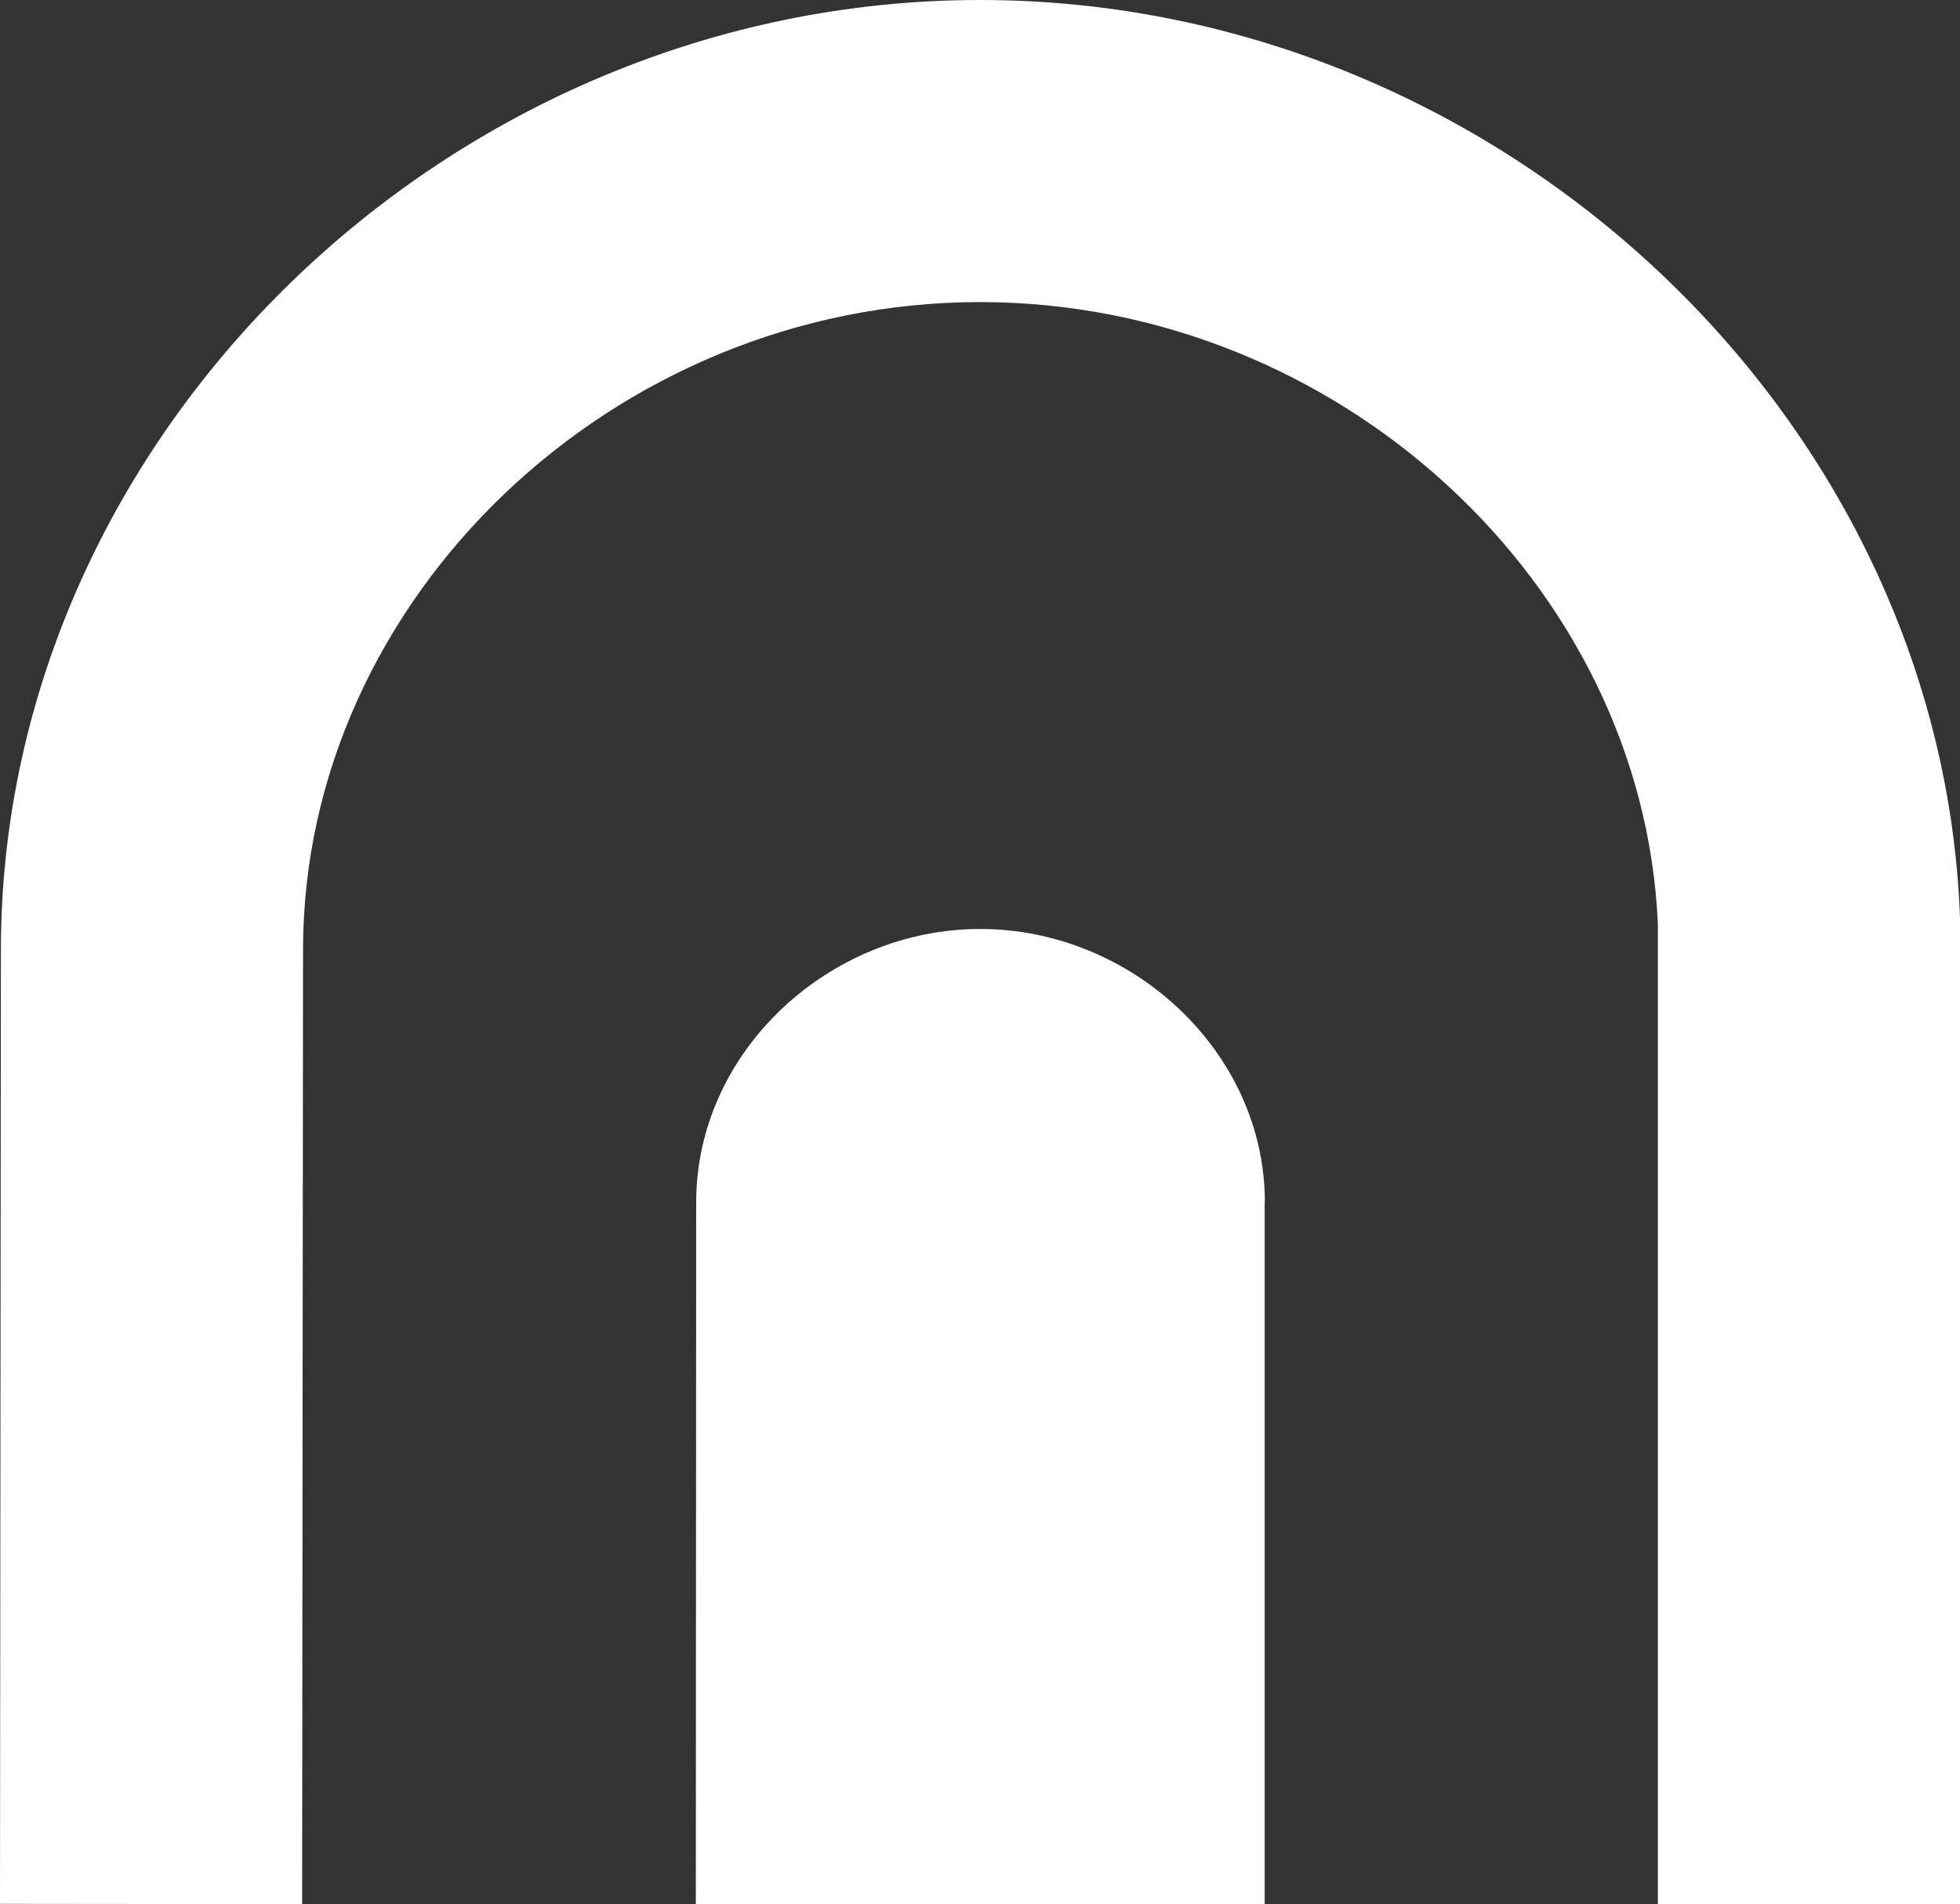 <svg xmlns="http://www.w3.org/2000/svg" xmlns:xlink="http://www.w3.org/1999/xlink" id="Layer_1" x="0px" y="0px" width="77.847px" height="75.642px" viewBox="0 0 77.847 75.642" xml:space="preserve"><rect x="0" y="0" width="77.847" height="75.642" fill="#333333" stroke="none"/><g>	<path fill="#FFFFFF" d="M20.123-132.733l-0.019-1.759h-0.093c-2.104-19.625-32.599-35.188-36.185-36.954l-2.65-1.304l-2.649,1.305  c-3.712,1.828-36.259,18.451-36.277,39.063v35.884h12v-35.879c0.005-5.093,4.961-11.667,13.957-18.512  c4.979-3.788,10.035-6.764,12.997-8.398c10.021,5.47,26.229,16.929,26.9,26.32v36.48h12v-35.9h0.021  C20.126-132.503,20.125-132.618,20.123-132.733z"></path>	<path fill="#FFFFFF" d="M-19.467-132.421c0,0-11.292,6.107-11.298,12.099v23.836h22.594l0.008-23.836  C-8.168-126.313-19.467-132.421-19.467-132.421z"></path></g><g>	<path fill="#FFFFFF" d="M77.87,37.703C77.851,17.266,60.015,0,38.921,0C17.861,0,0.054,17.266,0.036,37.702L0,75.63l12,0.012  l0.036-37.929C12.048,23.775,24.36,12,38.921,12c14.241,0,26.337,11.212,26.926,24.704v38.933h12V43.708h0.027L77.87,37.703z"></path>	<path fill="#FFFFFF" d="M38.934,36.903c-5.996,0-11.278,4.857-11.283,10.853l-0.014,27.882H50.23V47.756h0.008  C50.232,41.761,44.929,36.903,38.934,36.903z"></path></g><g>	<path fill="#FFFFFF" d="M348.248-104.194c-0.023-27.686-23.463-51.075-51.187-51.075c-27.677,0-51.077,23.39-51.1,51.045  l-0.057,9.843l12,0.07l0.057-9.873c0.017-21.187,17.922-39.085,39.1-39.085c20.733,0,38.337,17.08,39.156,37.62v11.303h12v-3.843  h0.034L348.248-104.194z"></path>	<path fill="#FFFFFF" d="M297.073-115.799c-9.148,0-17.206,7.604-17.213,16.984l-0.022,4.507h34.47v-4.507h0.013  C314.312-108.196,306.221-115.799,297.073-115.799z"></path></g></svg>